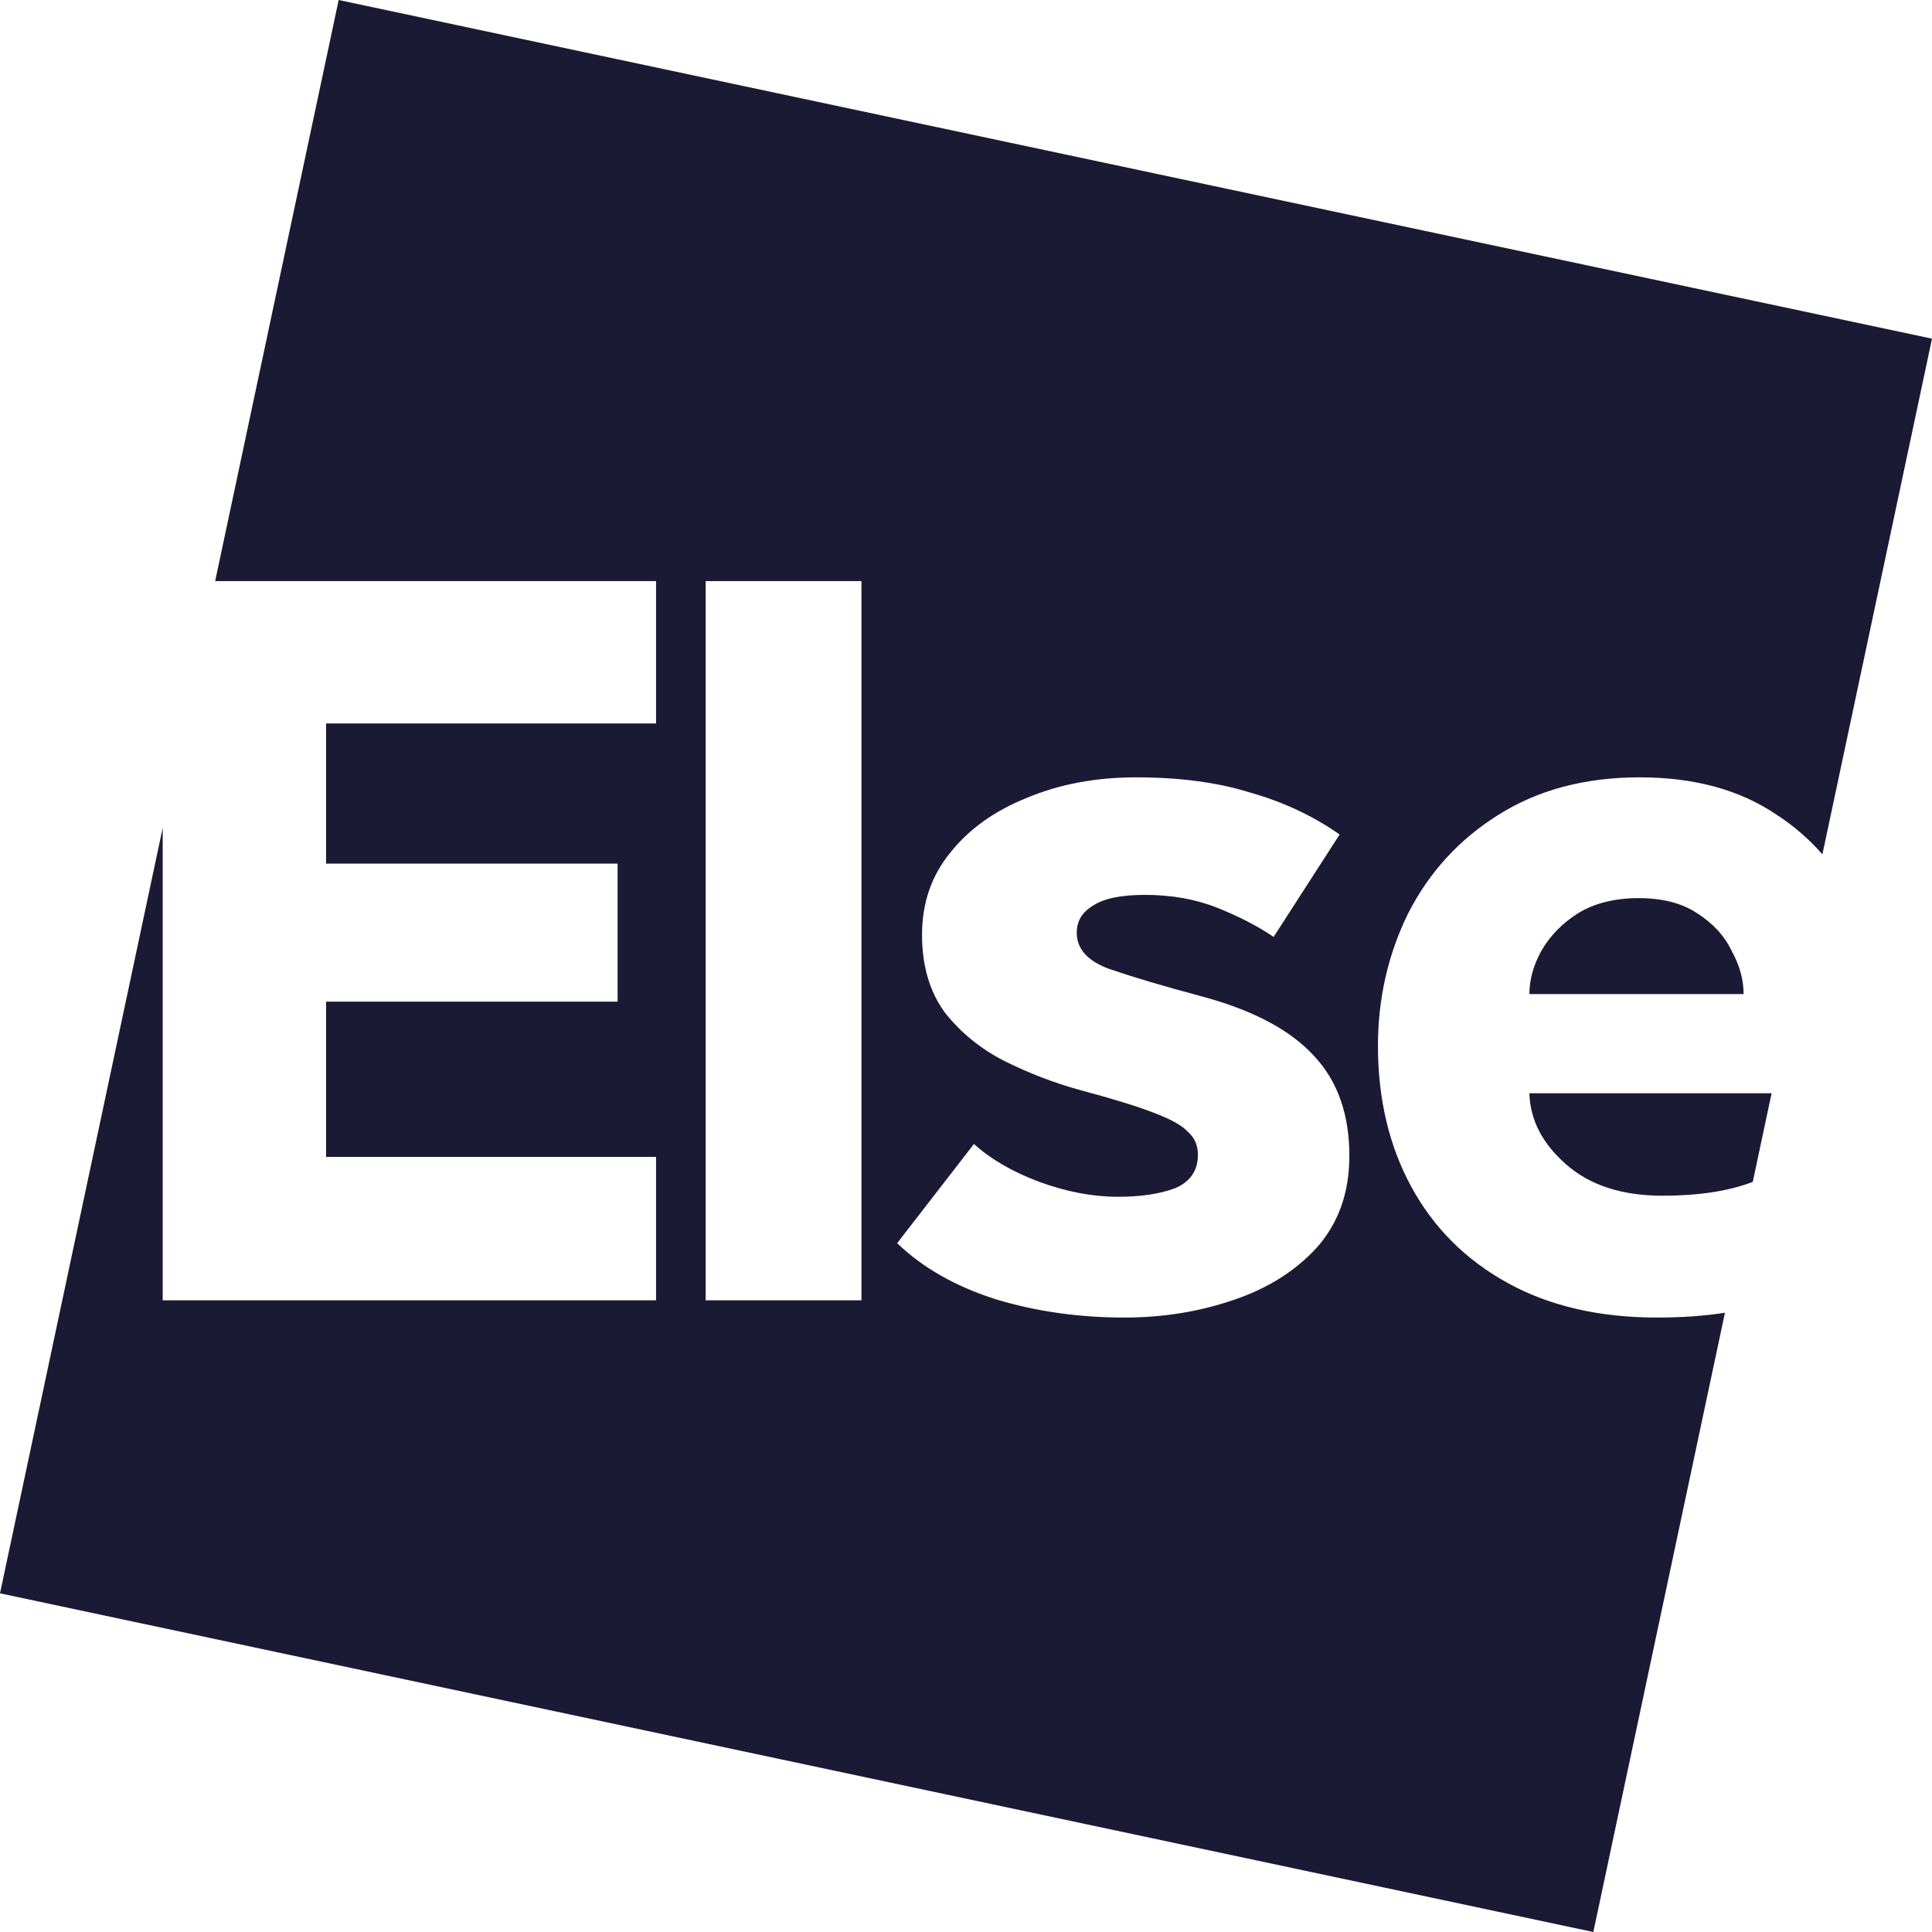 <svg xmlns="http://www.w3.org/2000/svg" width="88" height="88" viewBox="0 0 88 88" fill="none"><path fill-rule="evenodd" clip-rule="evenodd" d="M88 15.426L15.426 0L9.8 26.469H29.882V32.952H14.852V39.336H28.131V45.623H14.852V52.695H29.882V59.227H7.411V37.706L0 72.574L72.574 88L78.569 59.794C77.638 59.94 76.607 60.013 75.477 60.013C72.849 60.013 70.582 59.489 68.677 58.441C66.772 57.394 65.31 55.937 64.291 54.07C63.273 52.204 62.764 50.059 62.764 47.636C62.764 45.475 63.224 43.462 64.143 41.596C65.096 39.729 66.459 38.239 68.233 37.126C70.04 35.98 72.192 35.407 74.689 35.407C77.185 35.407 79.271 35.98 80.947 37.126C81.722 37.631 82.409 38.227 83.008 38.914L88 15.426ZM80.694 49.797H69.662C69.695 51.009 70.254 52.09 71.338 53.039C72.422 53.989 73.884 54.463 75.724 54.463C77.371 54.463 78.742 54.253 79.836 53.833L80.694 49.797ZM32.142 26.469V59.227H39.238V26.469H32.142ZM44.362 52.106L40.864 56.624C42.014 57.737 43.508 58.589 45.348 59.178C47.188 59.735 49.142 60.013 51.212 60.013C52.953 60.013 54.596 59.751 56.14 59.227C57.717 58.703 58.998 57.901 59.983 56.821C60.969 55.708 61.462 54.316 61.462 52.646C61.462 50.747 60.92 49.224 59.836 48.078C58.751 46.9 57.043 45.999 54.711 45.377C53.002 44.919 51.623 44.51 50.571 44.15C49.553 43.789 49.044 43.233 49.044 42.48C49.044 41.956 49.29 41.547 49.783 41.252C50.276 40.924 51.064 40.761 52.148 40.761C53.364 40.761 54.464 40.957 55.45 41.35C56.435 41.743 57.289 42.185 58.012 42.676L61.018 38.01C59.803 37.159 58.439 36.521 56.928 36.095C55.45 35.636 53.725 35.407 51.754 35.407C49.914 35.407 48.255 35.718 46.777 36.34C45.299 36.93 44.133 37.765 43.278 38.845C42.424 39.893 41.997 41.137 41.997 42.578C41.997 43.986 42.342 45.164 43.032 46.114C43.755 47.031 44.658 47.767 45.742 48.324C46.859 48.881 48.009 49.323 49.192 49.65C50.67 50.043 51.787 50.387 52.542 50.681C53.331 50.976 53.857 51.271 54.119 51.566C54.415 51.828 54.563 52.171 54.563 52.597C54.563 53.317 54.218 53.825 53.528 54.12C52.838 54.381 51.968 54.512 50.916 54.512C49.767 54.512 48.568 54.283 47.319 53.825C46.104 53.366 45.118 52.793 44.362 52.106ZM69.662 45.279H79.419C79.419 44.624 79.239 43.969 78.877 43.315C78.549 42.627 78.023 42.054 77.3 41.596C76.611 41.137 75.724 40.908 74.639 40.908C73.555 40.908 72.635 41.137 71.88 41.596C71.157 42.054 70.599 42.627 70.204 43.315C69.843 43.969 69.662 44.624 69.662 45.279Z" fill="#1A1A34"></path></svg>